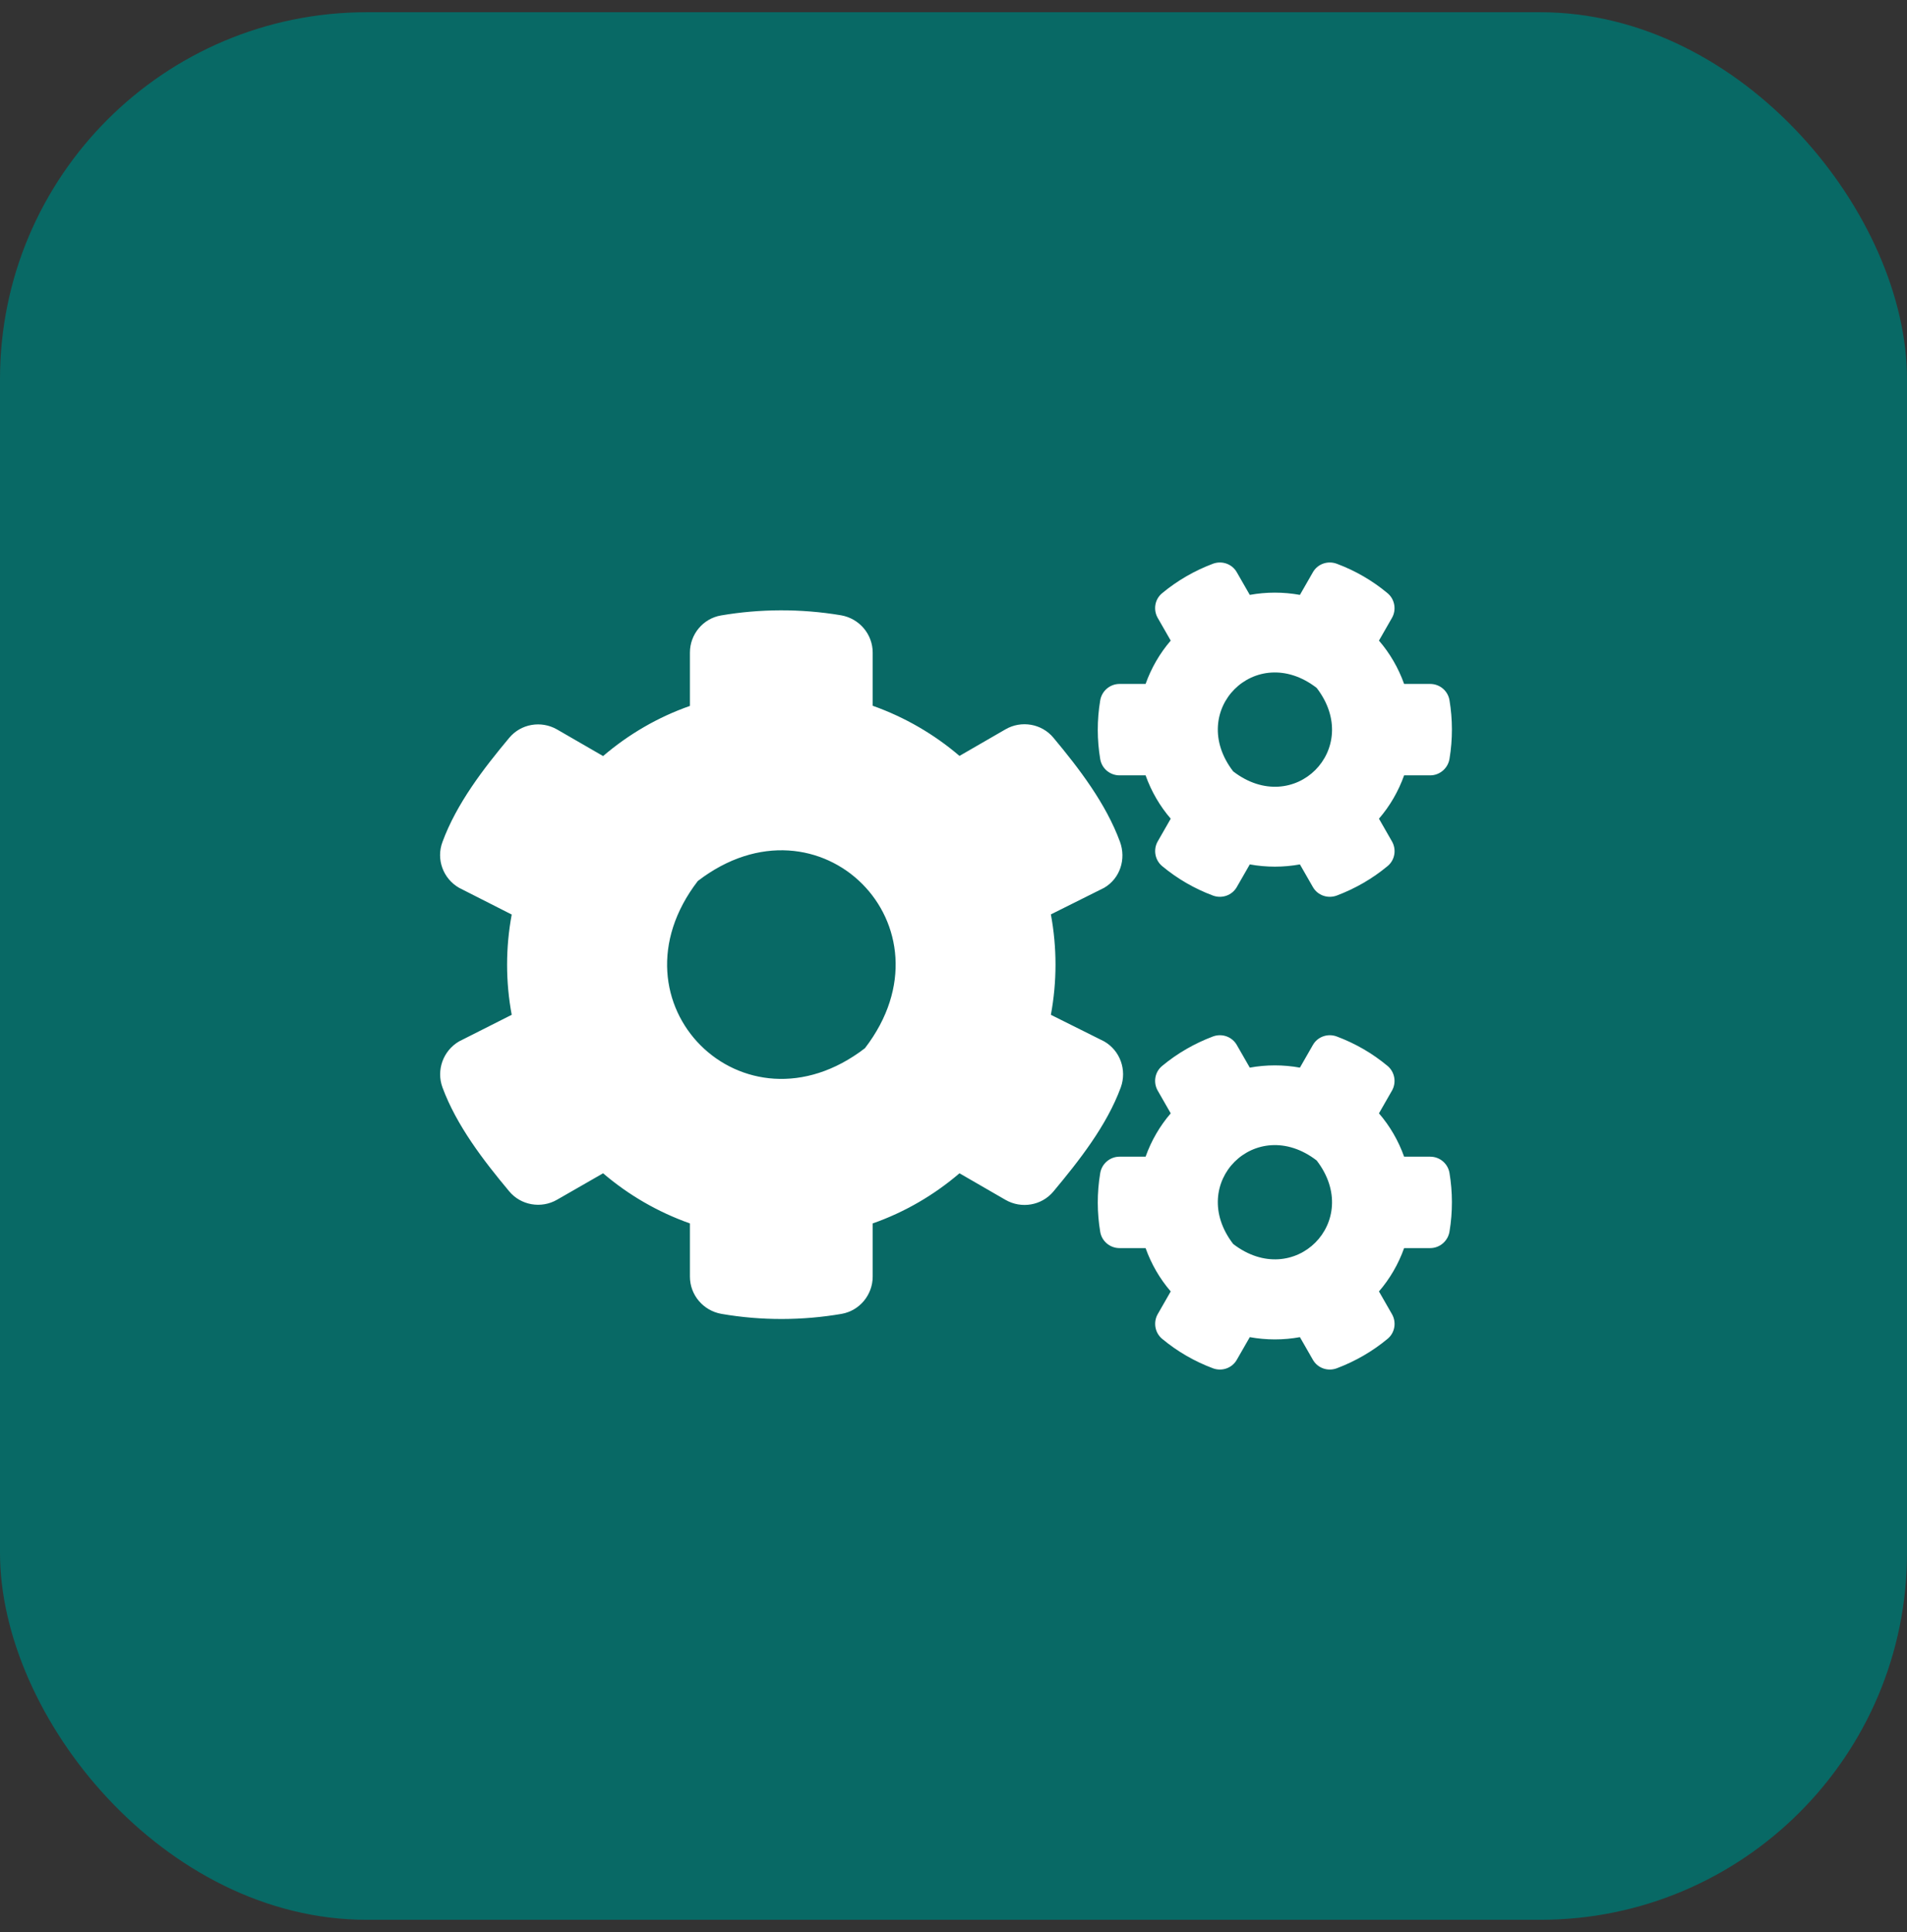 <svg width="78" height="79" viewBox="0 0 78 79" fill="none" xmlns="http://www.w3.org/2000/svg">
<rect x="0" y="0" width="78" height="79" fill="#333333" stroke="none"/>
<rect y="0.5" width="78" height="78" rx="15" fill="#086965"/>
<path d="M51.119 35.345L50.588 36.27C50.394 36.612 49.98 36.755 49.612 36.619C48.849 36.334 48.15 35.927 47.536 35.416C47.238 35.17 47.161 34.737 47.355 34.401L47.885 33.476C47.439 32.959 47.09 32.357 46.857 31.704H45.79C45.402 31.704 45.065 31.426 45.001 31.038C44.871 30.262 44.865 29.447 45.001 28.639C45.065 28.25 45.402 27.966 45.79 27.966H46.857C47.09 27.313 47.439 26.711 47.885 26.194L47.355 25.269C47.161 24.933 47.232 24.5 47.536 24.254C48.15 23.743 48.855 23.335 49.612 23.051C49.98 22.915 50.394 23.057 50.588 23.4L51.119 24.325C51.798 24.202 52.49 24.202 53.169 24.325L53.699 23.4C53.893 23.057 54.307 22.915 54.675 23.051C55.439 23.335 56.137 23.743 56.752 24.254C57.049 24.5 57.127 24.933 56.932 25.269L56.402 26.194C56.849 26.711 57.198 27.313 57.431 27.966H58.498C58.886 27.966 59.222 28.244 59.287 28.632C59.416 29.408 59.422 30.223 59.287 31.031C59.222 31.419 58.886 31.704 58.498 31.704H57.431C57.198 32.357 56.849 32.959 56.402 33.476L56.932 34.401C57.127 34.737 57.055 35.17 56.752 35.416C56.137 35.927 55.432 36.334 54.675 36.619C54.307 36.755 53.893 36.612 53.699 36.27L53.169 35.345C52.496 35.468 51.798 35.468 51.119 35.345ZM50.44 31.542C52.929 33.456 55.769 30.617 53.854 28.128C51.364 26.207 48.525 29.052 50.44 31.542ZM42.983 41.495L45.162 42.582C45.816 42.957 46.1 43.752 45.842 44.464C45.266 46.029 44.134 47.464 43.087 48.719C42.608 49.294 41.78 49.437 41.127 49.062L39.245 47.975C38.21 48.861 37.007 49.566 35.695 50.025V52.198C35.695 52.948 35.158 53.595 34.421 53.724C32.83 53.996 31.161 54.009 29.512 53.724C28.768 53.595 28.219 52.955 28.219 52.198V50.025C26.906 49.56 25.703 48.861 24.668 47.975L22.786 49.055C22.14 49.43 21.305 49.288 20.827 48.712C19.779 47.458 18.673 46.022 18.098 44.464C17.839 43.759 18.123 42.963 18.777 42.582L20.93 41.495C20.678 40.144 20.678 38.753 20.93 37.395L18.777 36.302C18.123 35.927 17.832 35.132 18.098 34.427C18.673 32.861 19.779 31.426 20.827 30.171C21.305 29.596 22.133 29.453 22.786 29.828L24.668 30.915C25.703 30.029 26.906 29.324 28.219 28.865V26.685C28.219 25.942 28.749 25.295 29.486 25.166C31.077 24.894 32.752 24.881 34.401 25.159C35.145 25.289 35.695 25.929 35.695 26.685V28.858C37.007 29.324 38.21 30.023 39.245 30.909L41.127 29.822C41.774 29.447 42.608 29.589 43.087 30.165C44.134 31.419 45.234 32.855 45.809 34.42C46.068 35.125 45.816 35.92 45.162 36.302L42.983 37.389C43.235 38.747 43.235 40.137 42.983 41.495ZM35.378 42.86C39.206 37.88 33.522 32.195 28.542 36.024C24.713 41.004 30.398 46.688 35.378 42.86ZM51.119 54.675L50.588 55.6C50.394 55.943 49.98 56.085 49.612 55.949C48.849 55.664 48.15 55.257 47.536 54.746C47.238 54.5 47.161 54.067 47.355 53.731L47.885 52.806C47.439 52.289 47.09 51.687 46.857 51.034H45.79C45.402 51.034 45.065 50.756 45.001 50.368C44.871 49.592 44.865 48.777 45.001 47.969C45.065 47.581 45.402 47.296 45.79 47.296H46.857C47.09 46.643 47.439 46.041 47.885 45.524L47.355 44.599C47.161 44.263 47.232 43.83 47.536 43.584C48.15 43.073 48.855 42.666 49.612 42.381C49.98 42.245 50.394 42.388 50.588 42.73L51.119 43.655C51.798 43.532 52.49 43.532 53.169 43.655L53.699 42.73C53.893 42.388 54.307 42.245 54.675 42.381C55.439 42.666 56.137 43.073 56.752 43.584C57.049 43.83 57.127 44.263 56.932 44.599L56.402 45.524C56.849 46.041 57.198 46.643 57.431 47.296H58.498C58.886 47.296 59.222 47.574 59.287 47.962C59.416 48.738 59.422 49.553 59.287 50.361C59.222 50.749 58.886 51.034 58.498 51.034H57.431C57.198 51.687 56.849 52.289 56.402 52.806L56.932 53.731C57.127 54.067 57.055 54.5 56.752 54.746C56.137 55.257 55.432 55.664 54.675 55.949C54.307 56.085 53.893 55.943 53.699 55.6L53.169 54.675C52.496 54.798 51.798 54.798 51.119 54.675ZM50.44 50.866C52.929 52.78 55.769 49.941 53.854 47.451C51.364 45.537 48.525 48.376 50.44 50.866Z" fill="white"/>
</svg>
